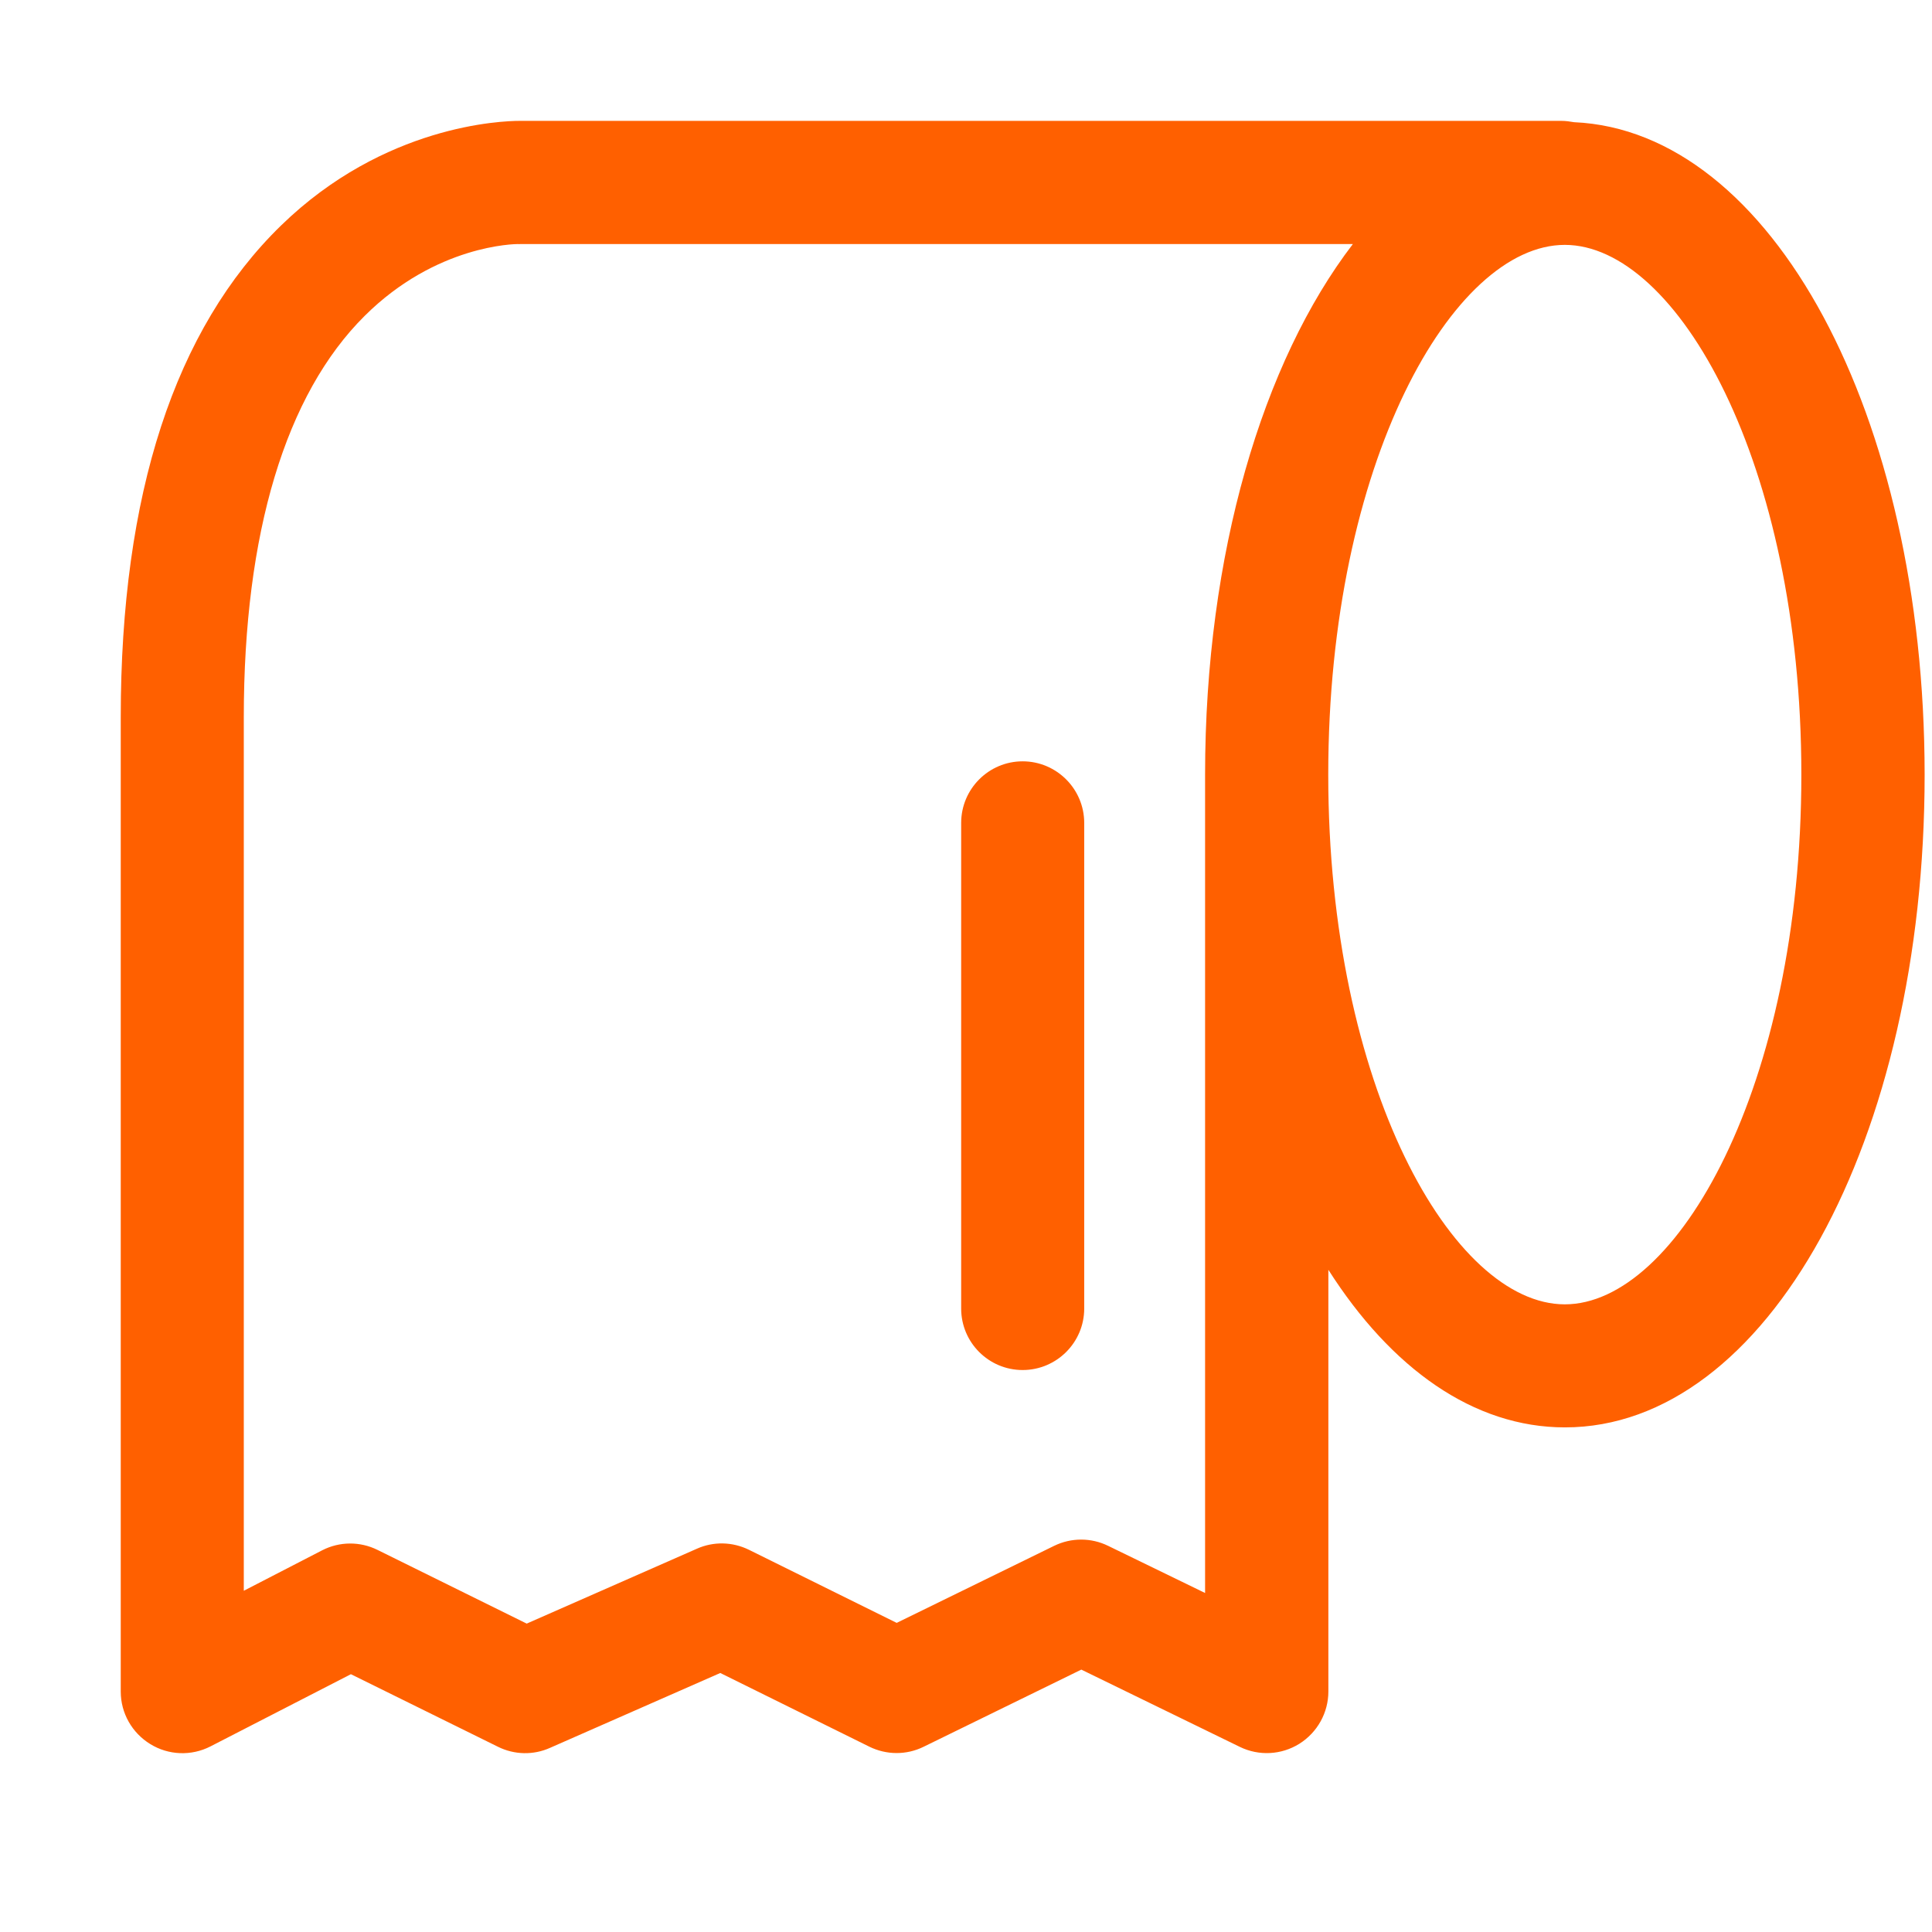 <?xml version="1.0" encoding="UTF-8"?>
<svg width="16px" height="16px" viewBox="0 0 16 16" version="1.1" xmlns="http://www.w3.org/2000/svg" xmlns:xlink="http://www.w3.org/1999/xlink">
    <title>icon/5</title>
    <g id="icon/5" stroke="none" stroke-width="1" fill="none" fill-rule="evenodd">
        <g id="编组" transform="translate(1, 1)" fill="#FF6000" fill-rule="nonzero">
            <path d="M12.036,0.012 C12.002,0.006 11.966,0.001 11.93,0.001 L3.304,0.001 C3.155,0.001 2.183,0.035 1.328,0.867 C0.447,1.724 -5.30973451e-05,3.095 -5.30973451e-05,4.94 L-5.30973451e-05,13.009 C-5.30973451e-05,13.187 0.093,13.351 0.245,13.444 C0.396,13.537 0.585,13.544 0.743,13.463 L1.906,12.865 L3.124,13.466 C3.259,13.533 3.417,13.537 3.555,13.475 L4.965,12.855 L6.199,13.465 C6.341,13.535 6.507,13.536 6.649,13.466 L7.955,12.827 L9.268,13.467 C9.426,13.544 9.612,13.534 9.761,13.441 C9.91,13.347 10.001,13.184 10.001,13.008 L10.001,9.516 C10.521,10.332 11.203,10.821 11.96,10.821 C13.63,10.821 14.939,8.447 14.939,5.415 C14.938,2.43 13.669,0.084 12.036,0.012 Z M8.981,12.193 L8.177,11.802 C8.036,11.733 7.871,11.733 7.73,11.802 L6.426,12.44 L5.203,11.835 C5.067,11.768 4.909,11.764 4.771,11.826 L3.362,12.446 L2.127,11.836 C1.982,11.764 1.812,11.765 1.668,11.839 L1.019,12.174 L1.019,4.94 C1.019,3.416 1.365,2.266 2.02,1.616 C2.612,1.027 3.265,1.021 3.293,1.021 C3.296,1.023 3.302,1.021 3.307,1.021 L10.204,1.021 C9.458,1.994 8.98,3.585 8.98,5.416 L8.98,12.193 L8.981,12.193 Z M11.959,9.802 C11.032,9.802 10,8 10,5.415 C10,2.83 11.033,1.028 11.959,1.028 C12.885,1.028 13.918,2.83 13.918,5.415 C13.918,8.001 12.886,9.802 11.959,9.802 Z" id="形状"></path>
            <path d="M7.469,10.346 C7.188,10.346 6.96,10.118 6.96,9.837 L6.96,5.815 C6.96,5.534 7.188,5.305 7.469,5.305 C7.75,5.305 7.979,5.534 7.979,5.815 L7.979,9.837 C7.979,10.118 7.75,10.346 7.469,10.346 Z" id="路径"></path>
        </g>
    </g>
</svg>